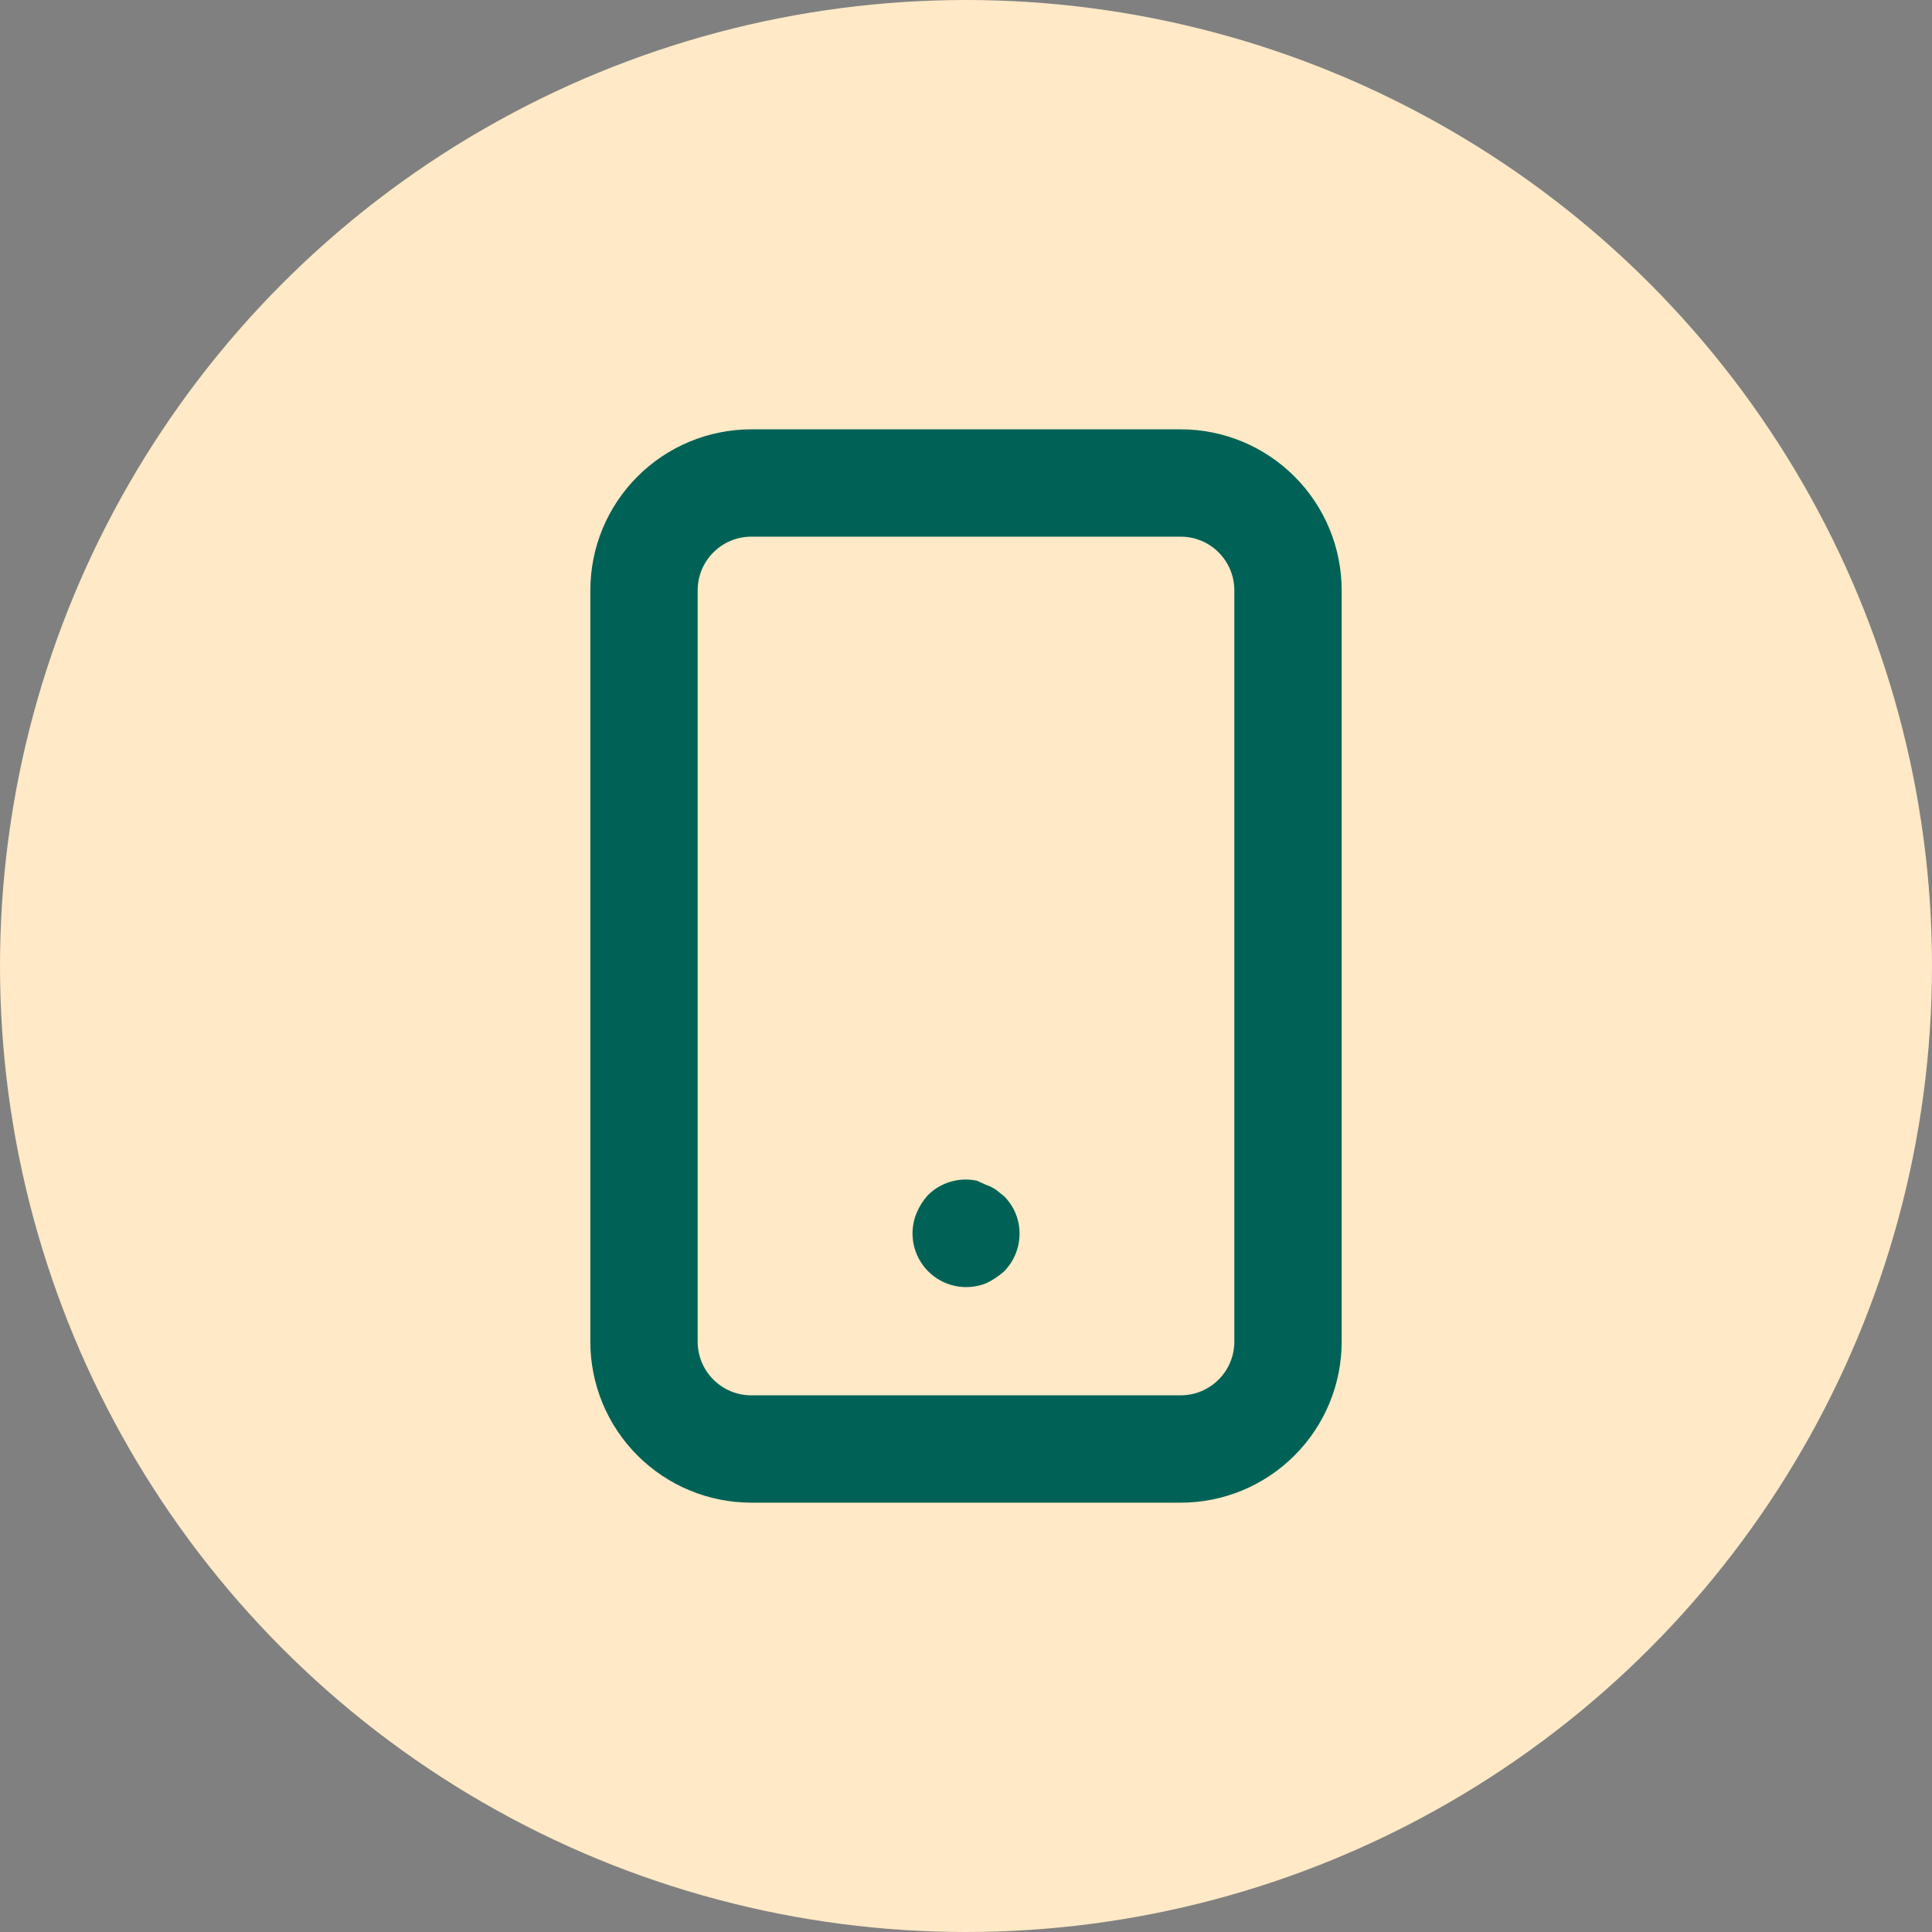 <?xml version="1.0" encoding="UTF-8"?>
<svg xmlns="http://www.w3.org/2000/svg" width="36" height="36" viewBox="0 0 36 36" fill="none">
  <rect x="0" y="0" width="36" height="36" fill="#808080" stroke="none"/>
  <circle cx="18" cy="18" r="18" fill="#FFE9C6"></circle>
  <path d="M18.71 22.29L18.56 22.17C18.504 22.132 18.444 22.102 18.38 22.08L18.2 22C18.038 21.966 17.87 21.973 17.711 22.02C17.552 22.067 17.407 22.153 17.29 22.27C17.202 22.367 17.131 22.479 17.08 22.6C17.004 22.782 16.984 22.983 17.022 23.176C17.06 23.37 17.155 23.548 17.294 23.688C17.433 23.828 17.61 23.924 17.803 23.963C17.997 24.003 18.197 23.984 18.38 23.91C18.5 23.852 18.61 23.778 18.71 23.69C18.849 23.549 18.943 23.371 18.98 23.177C19.017 22.983 18.997 22.782 18.92 22.6C18.87 22.484 18.799 22.379 18.71 22.29ZM22 8H14C13.204 8 12.441 8.316 11.879 8.879C11.316 9.441 11 10.204 11 11V25C11 25.796 11.316 26.559 11.879 27.121C12.441 27.684 13.204 28 14 28H22C22.796 28 23.559 27.684 24.121 27.121C24.684 26.559 25 25.796 25 25V11C25 10.204 24.684 9.441 24.121 8.879C23.559 8.316 22.796 8 22 8ZM23 25C23 25.265 22.895 25.52 22.707 25.707C22.52 25.895 22.265 26 22 26H14C13.735 26 13.48 25.895 13.293 25.707C13.105 25.52 13 25.265 13 25V11C13 10.735 13.105 10.48 13.293 10.293C13.48 10.105 13.735 10 14 10H22C22.265 10 22.52 10.105 22.707 10.293C22.895 10.48 23 10.735 23 11V25Z" fill="#006256"></path>
</svg>

